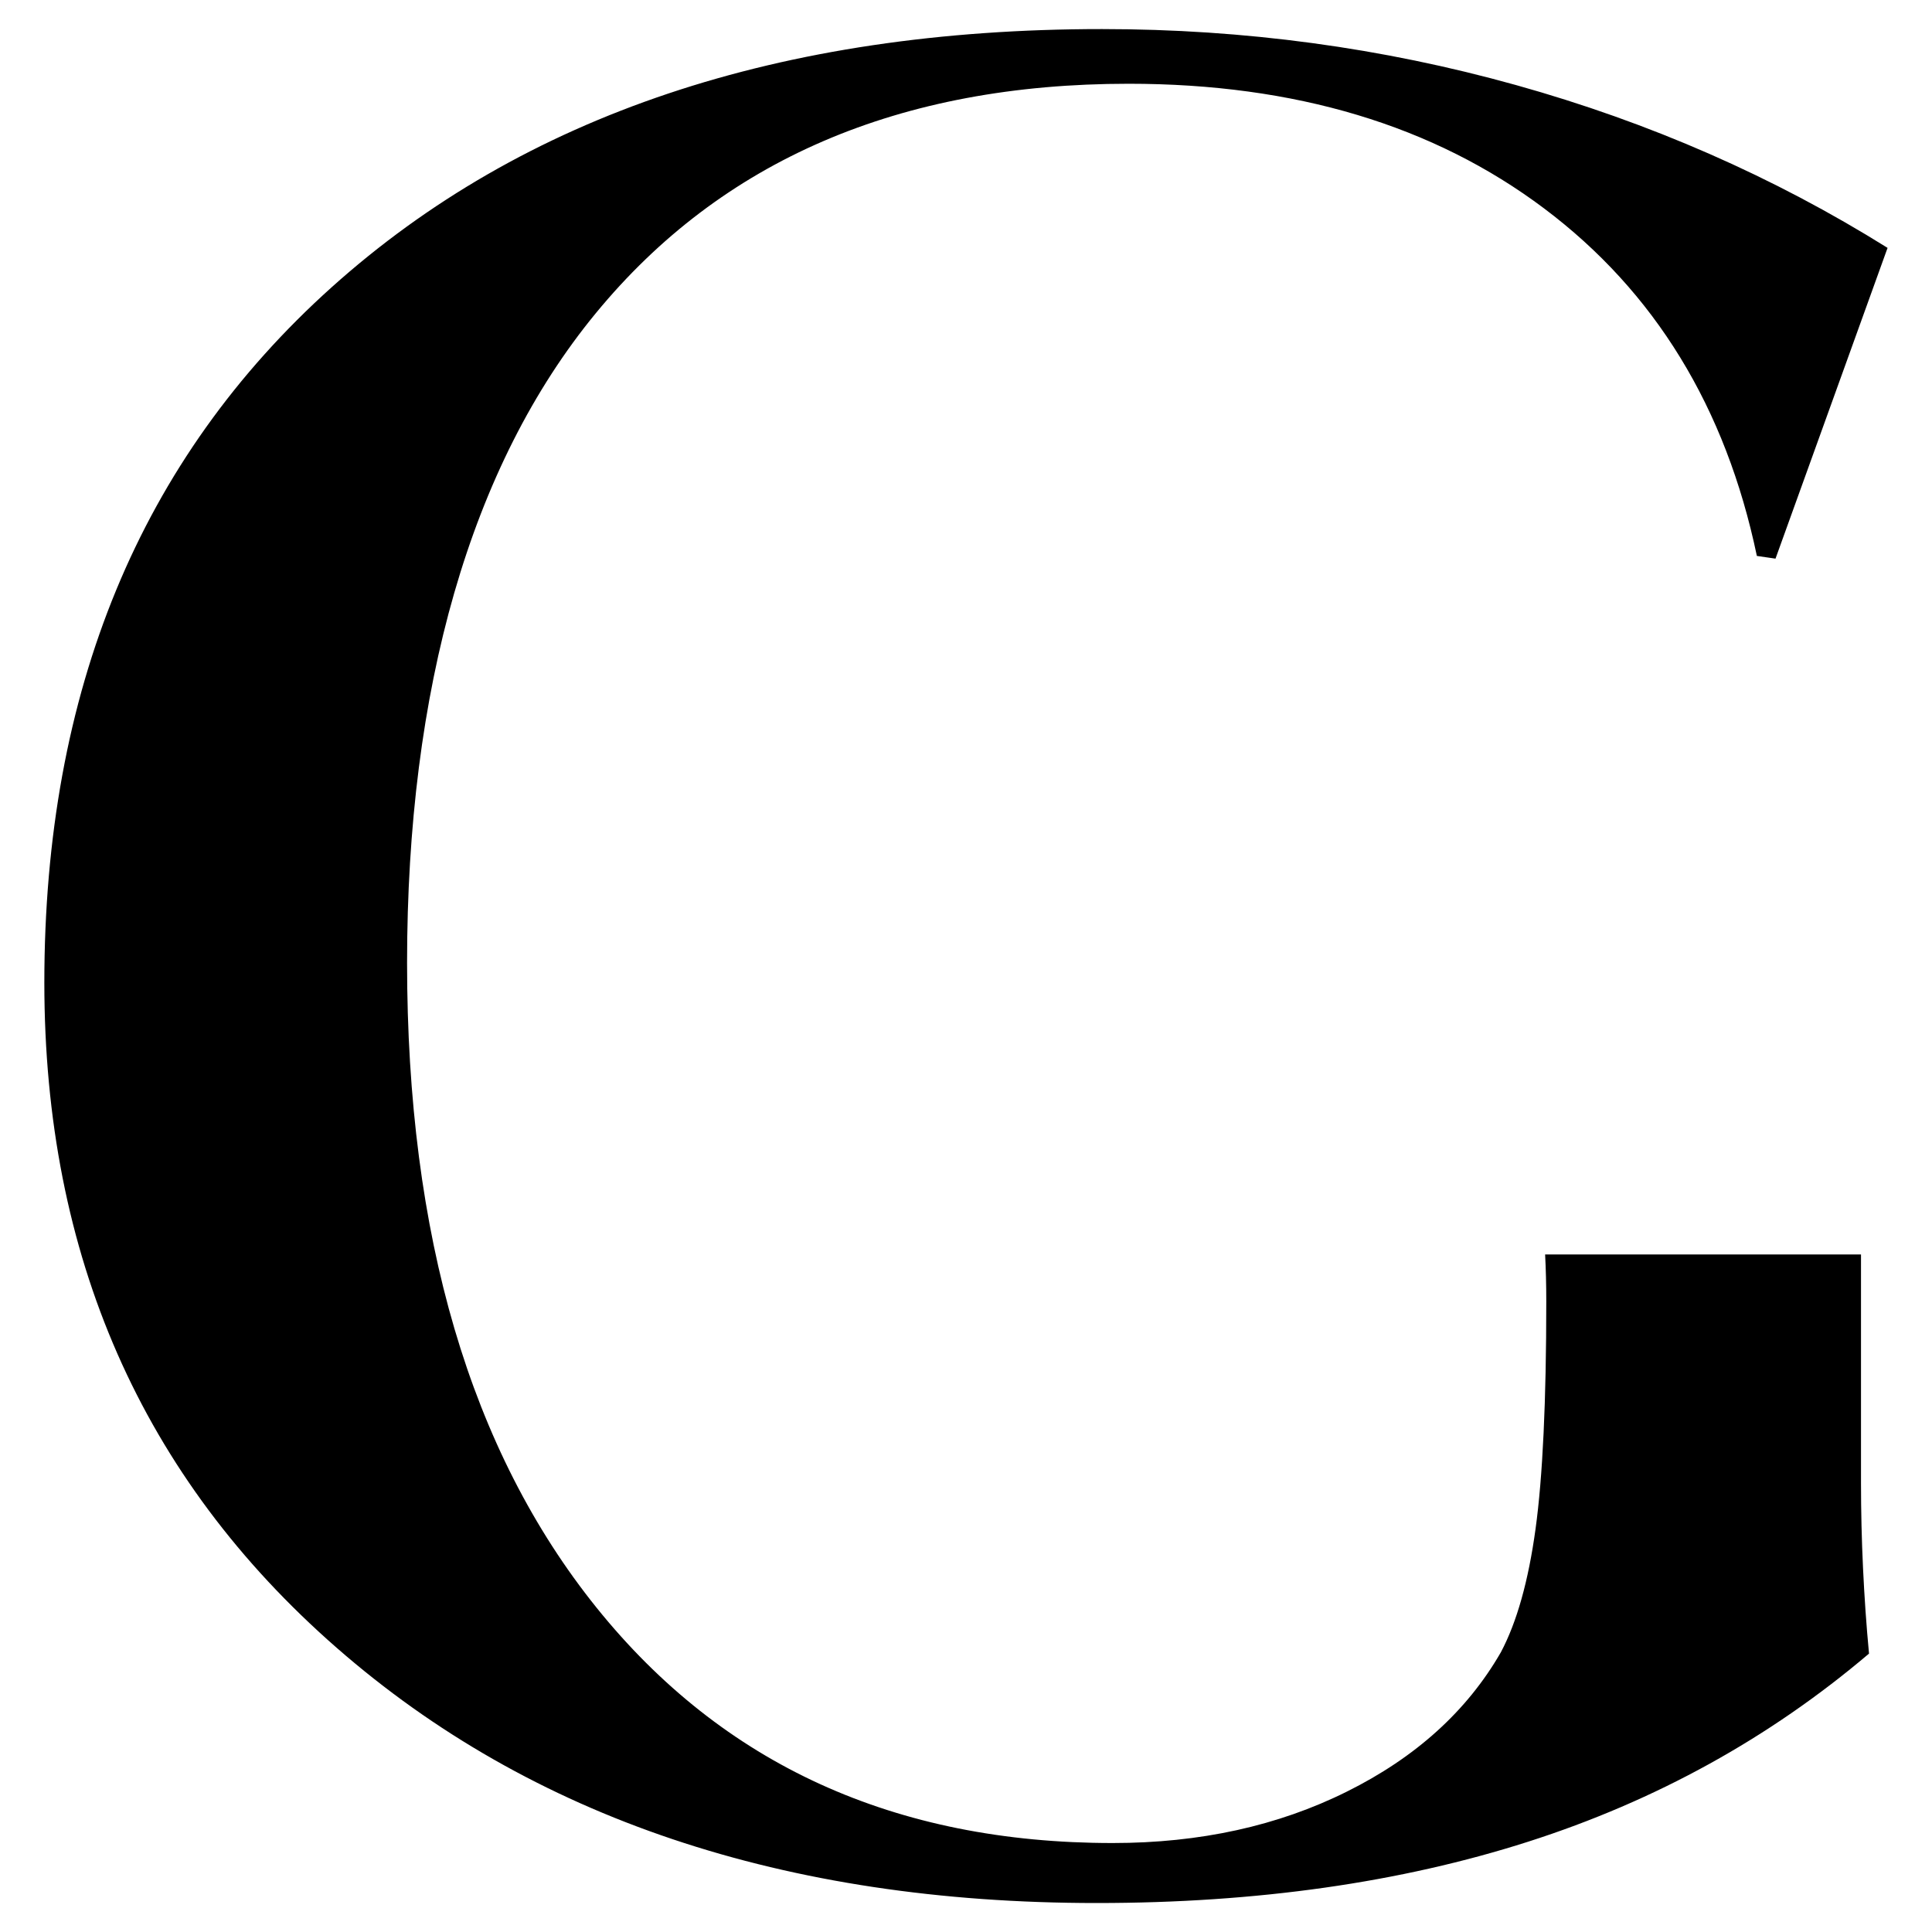 <?xml version="1.0" encoding="UTF-8"?><svg id="logo" xmlns="http://www.w3.org/2000/svg" viewBox="0 0 200 200"><path d="m192.65,153.51v-23.65h-32.7c.08,1.55.12,3.17.12,4.87,0,10.31-.37,18.16-1.11,23.54-.74,5.39-1.93,9.64-3.59,12.77-3.5,6.08-8.82,10.89-15.95,14.43-7.13,3.55-15.21,5.32-24.23,5.32-22.55,0-40.37-8.12-53.44-24.37-13.07-16.25-19.61-38.5-19.61-66.76s6.51-51.41,19.54-67.24c13.02-15.83,31.41-23.75,55.16-23.75,17.21,0,31.55,4.3,43.01,12.91,11.46,8.61,18.8,20.6,22.02,35.97l1.93.28,11.6-32.17c-11.78-7.36-24.6-12.98-38.45-16.85-13.86-3.87-28.15-5.8-42.87-5.8-33.32,0-59.9,8.91-79.74,26.72C14.51,47.53,4.59,71.53,4.59,101.73c0,28.26,10.08,51.2,30.24,68.83,20.16,17.63,46.39,26.44,78.7,26.44,16.57,0,31.46-2.12,44.67-6.35,13.21-4.23,24.97-10.72,35.28-19.47-.28-2.94-.48-5.89-.62-8.84-.14-2.94-.21-5.89-.21-8.84Z"/></svg>